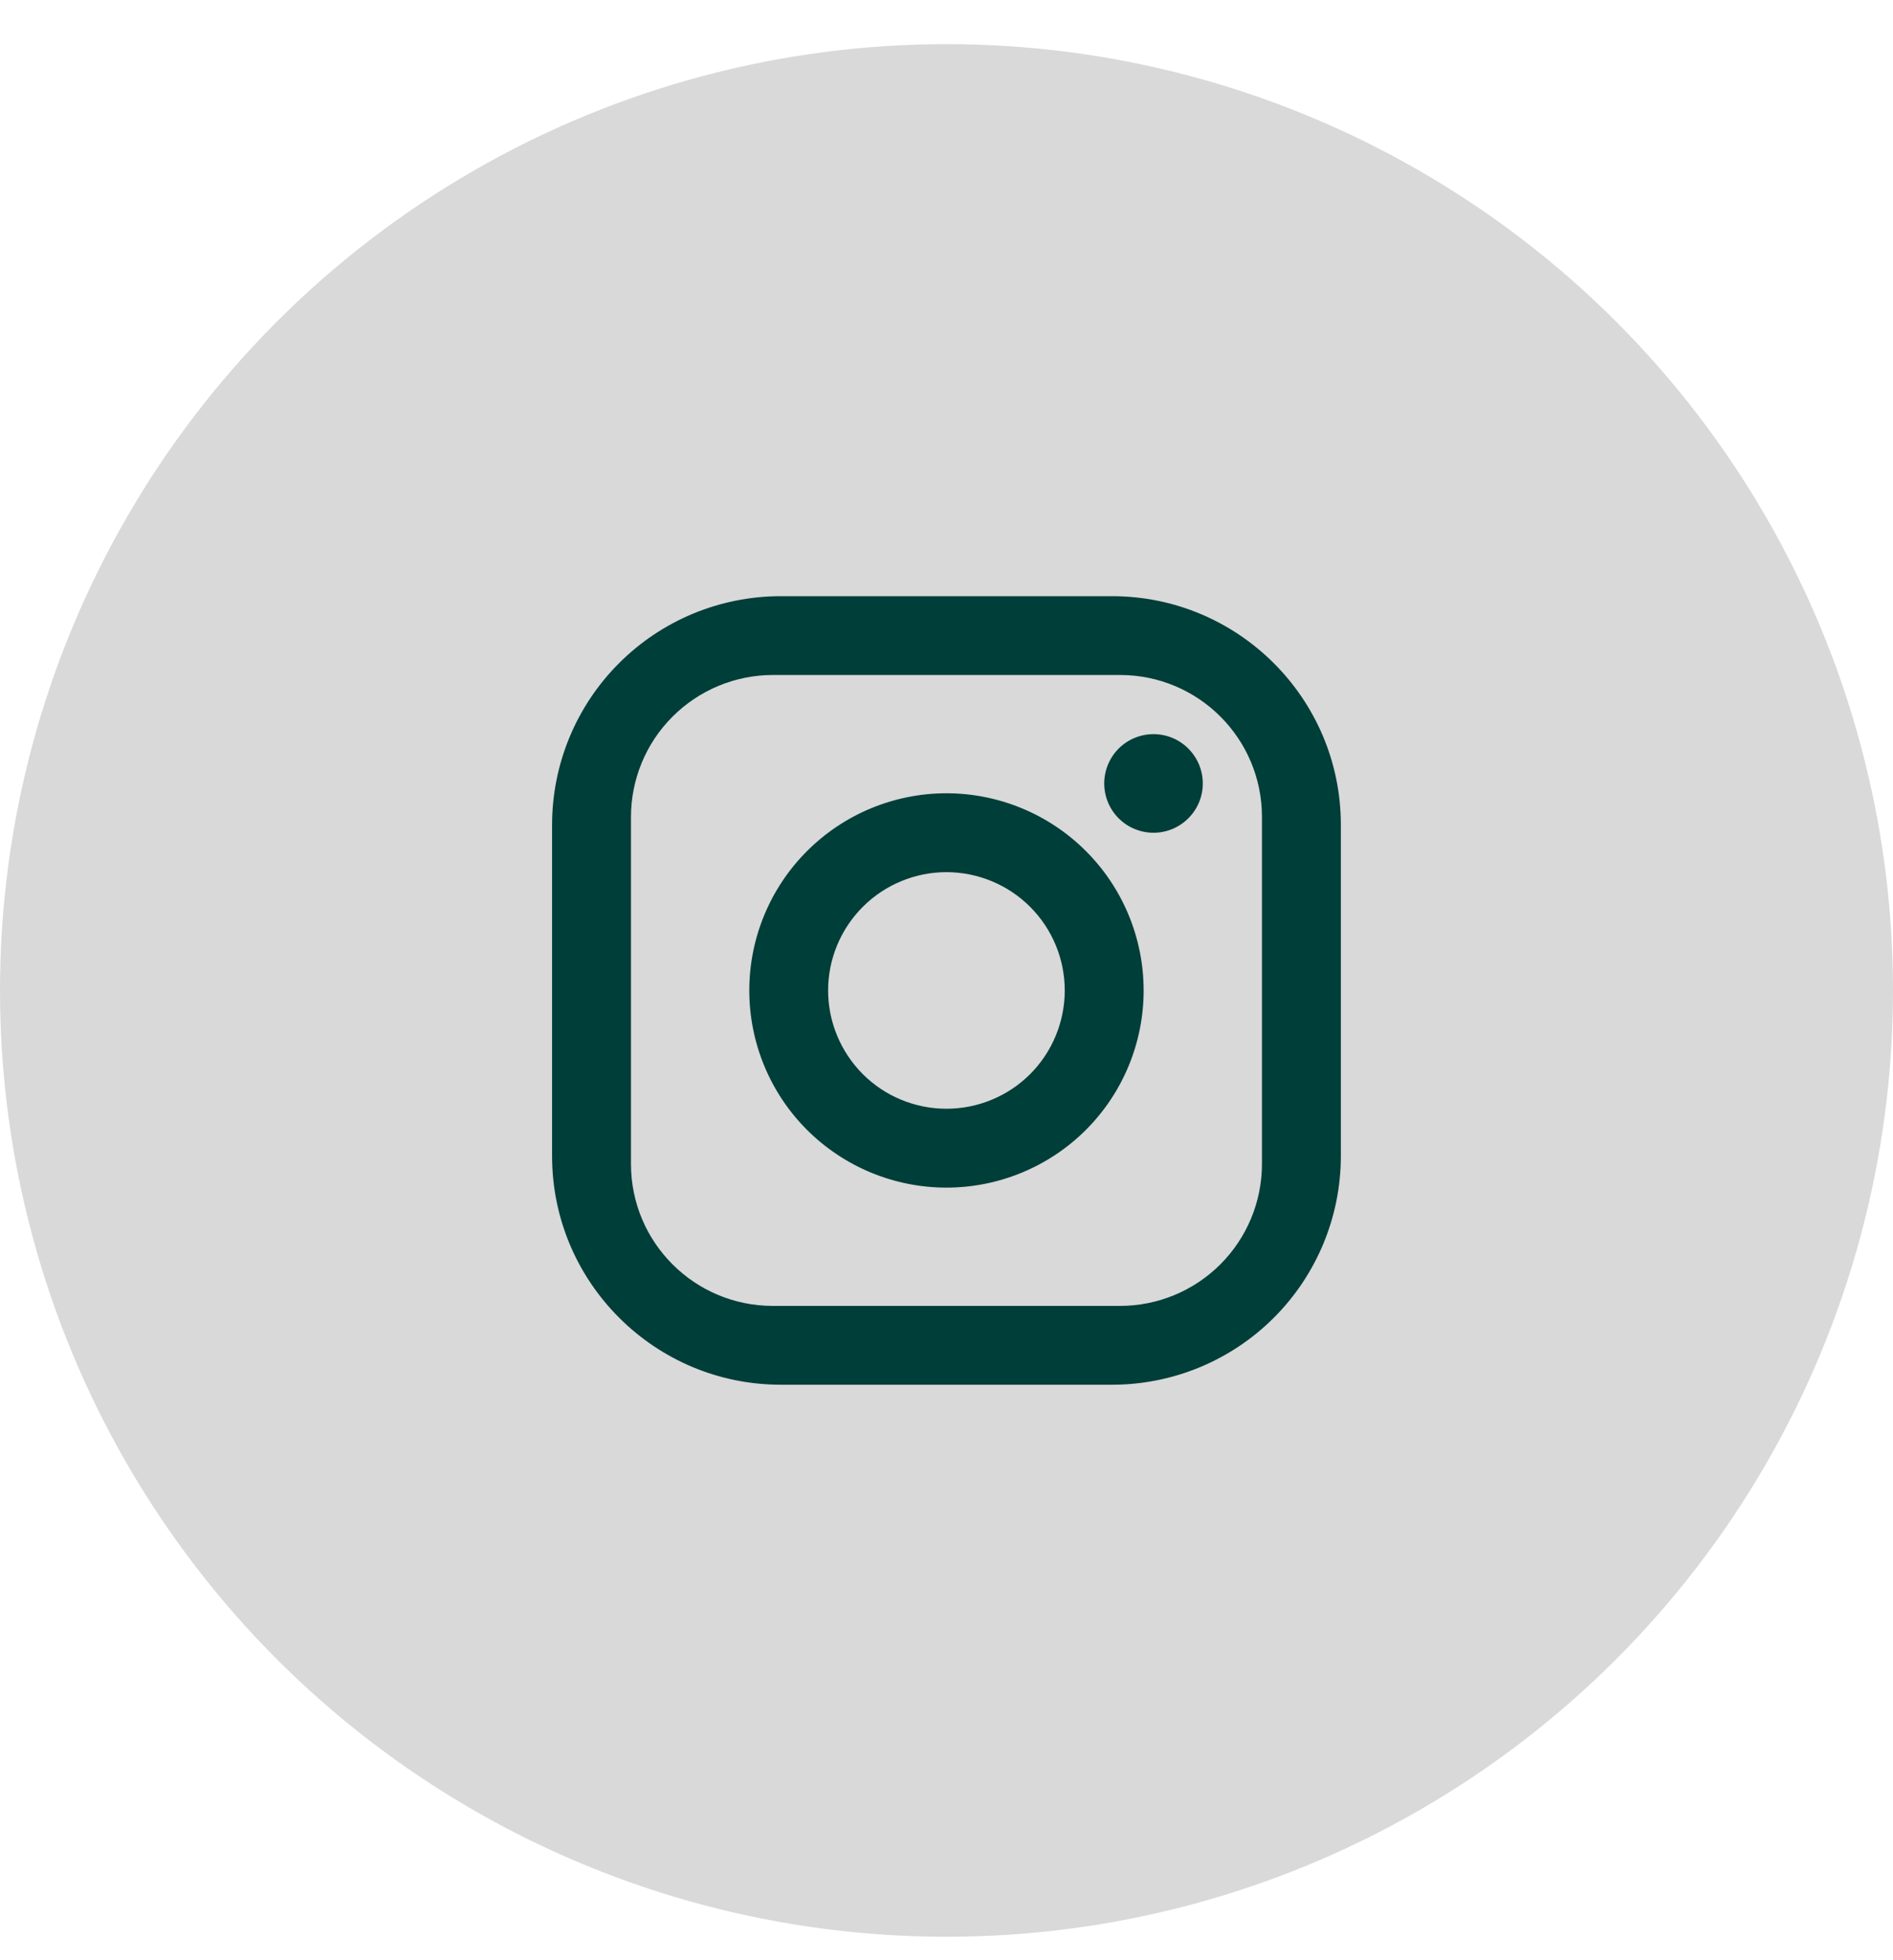 <svg width="28" height="29" viewBox="0 0 28 29" fill="none" xmlns="http://www.w3.org/2000/svg">
<circle cx="14" cy="14.653" r="14" fill="#D9D9D9"/>
<path d="M11.549 8.82H16.449C18.316 8.82 19.833 10.336 19.833 12.203V17.103C19.833 18 19.476 18.861 18.842 19.495C18.207 20.13 17.347 20.486 16.449 20.486H11.549C9.683 20.486 8.166 18.97 8.166 17.103V12.203C8.166 11.306 8.522 10.445 9.157 9.811C9.791 9.176 10.652 8.82 11.549 8.82ZM11.433 9.986C10.876 9.986 10.342 10.208 9.948 10.602C9.554 10.995 9.333 11.53 9.333 12.086V17.22C9.333 18.381 10.272 19.32 11.433 19.32H16.566C17.123 19.32 17.657 19.099 18.051 18.705C18.445 18.311 18.666 17.777 18.666 17.22V12.086C18.666 10.926 17.727 9.986 16.566 9.986H11.433ZM17.062 10.861C17.255 10.861 17.441 10.938 17.577 11.075C17.714 11.212 17.791 11.397 17.791 11.591C17.791 11.784 17.714 11.97 17.577 12.106C17.441 12.243 17.255 12.32 17.062 12.32C16.869 12.32 16.683 12.243 16.546 12.106C16.41 11.97 16.333 11.784 16.333 11.591C16.333 11.397 16.41 11.212 16.546 11.075C16.683 10.938 16.869 10.861 17.062 10.861ZM13.999 11.736C14.773 11.736 15.515 12.044 16.062 12.591C16.609 13.138 16.916 13.88 16.916 14.653C16.916 15.427 16.609 16.169 16.062 16.716C15.515 17.262 14.773 17.57 13.999 17.57C13.226 17.57 12.484 17.262 11.937 16.716C11.39 16.169 11.083 15.427 11.083 14.653C11.083 13.88 11.39 13.138 11.937 12.591C12.484 12.044 13.226 11.736 13.999 11.736ZM13.999 12.903C13.535 12.903 13.09 13.088 12.762 13.416C12.434 13.744 12.249 14.189 12.249 14.653C12.249 15.117 12.434 15.562 12.762 15.891C13.09 16.219 13.535 16.403 13.999 16.403C14.463 16.403 14.909 16.219 15.237 15.891C15.565 15.562 15.749 15.117 15.749 14.653C15.749 14.189 15.565 13.744 15.237 13.416C14.909 13.088 14.463 12.903 13.999 12.903Z" fill="#003E39"/>
</svg>

